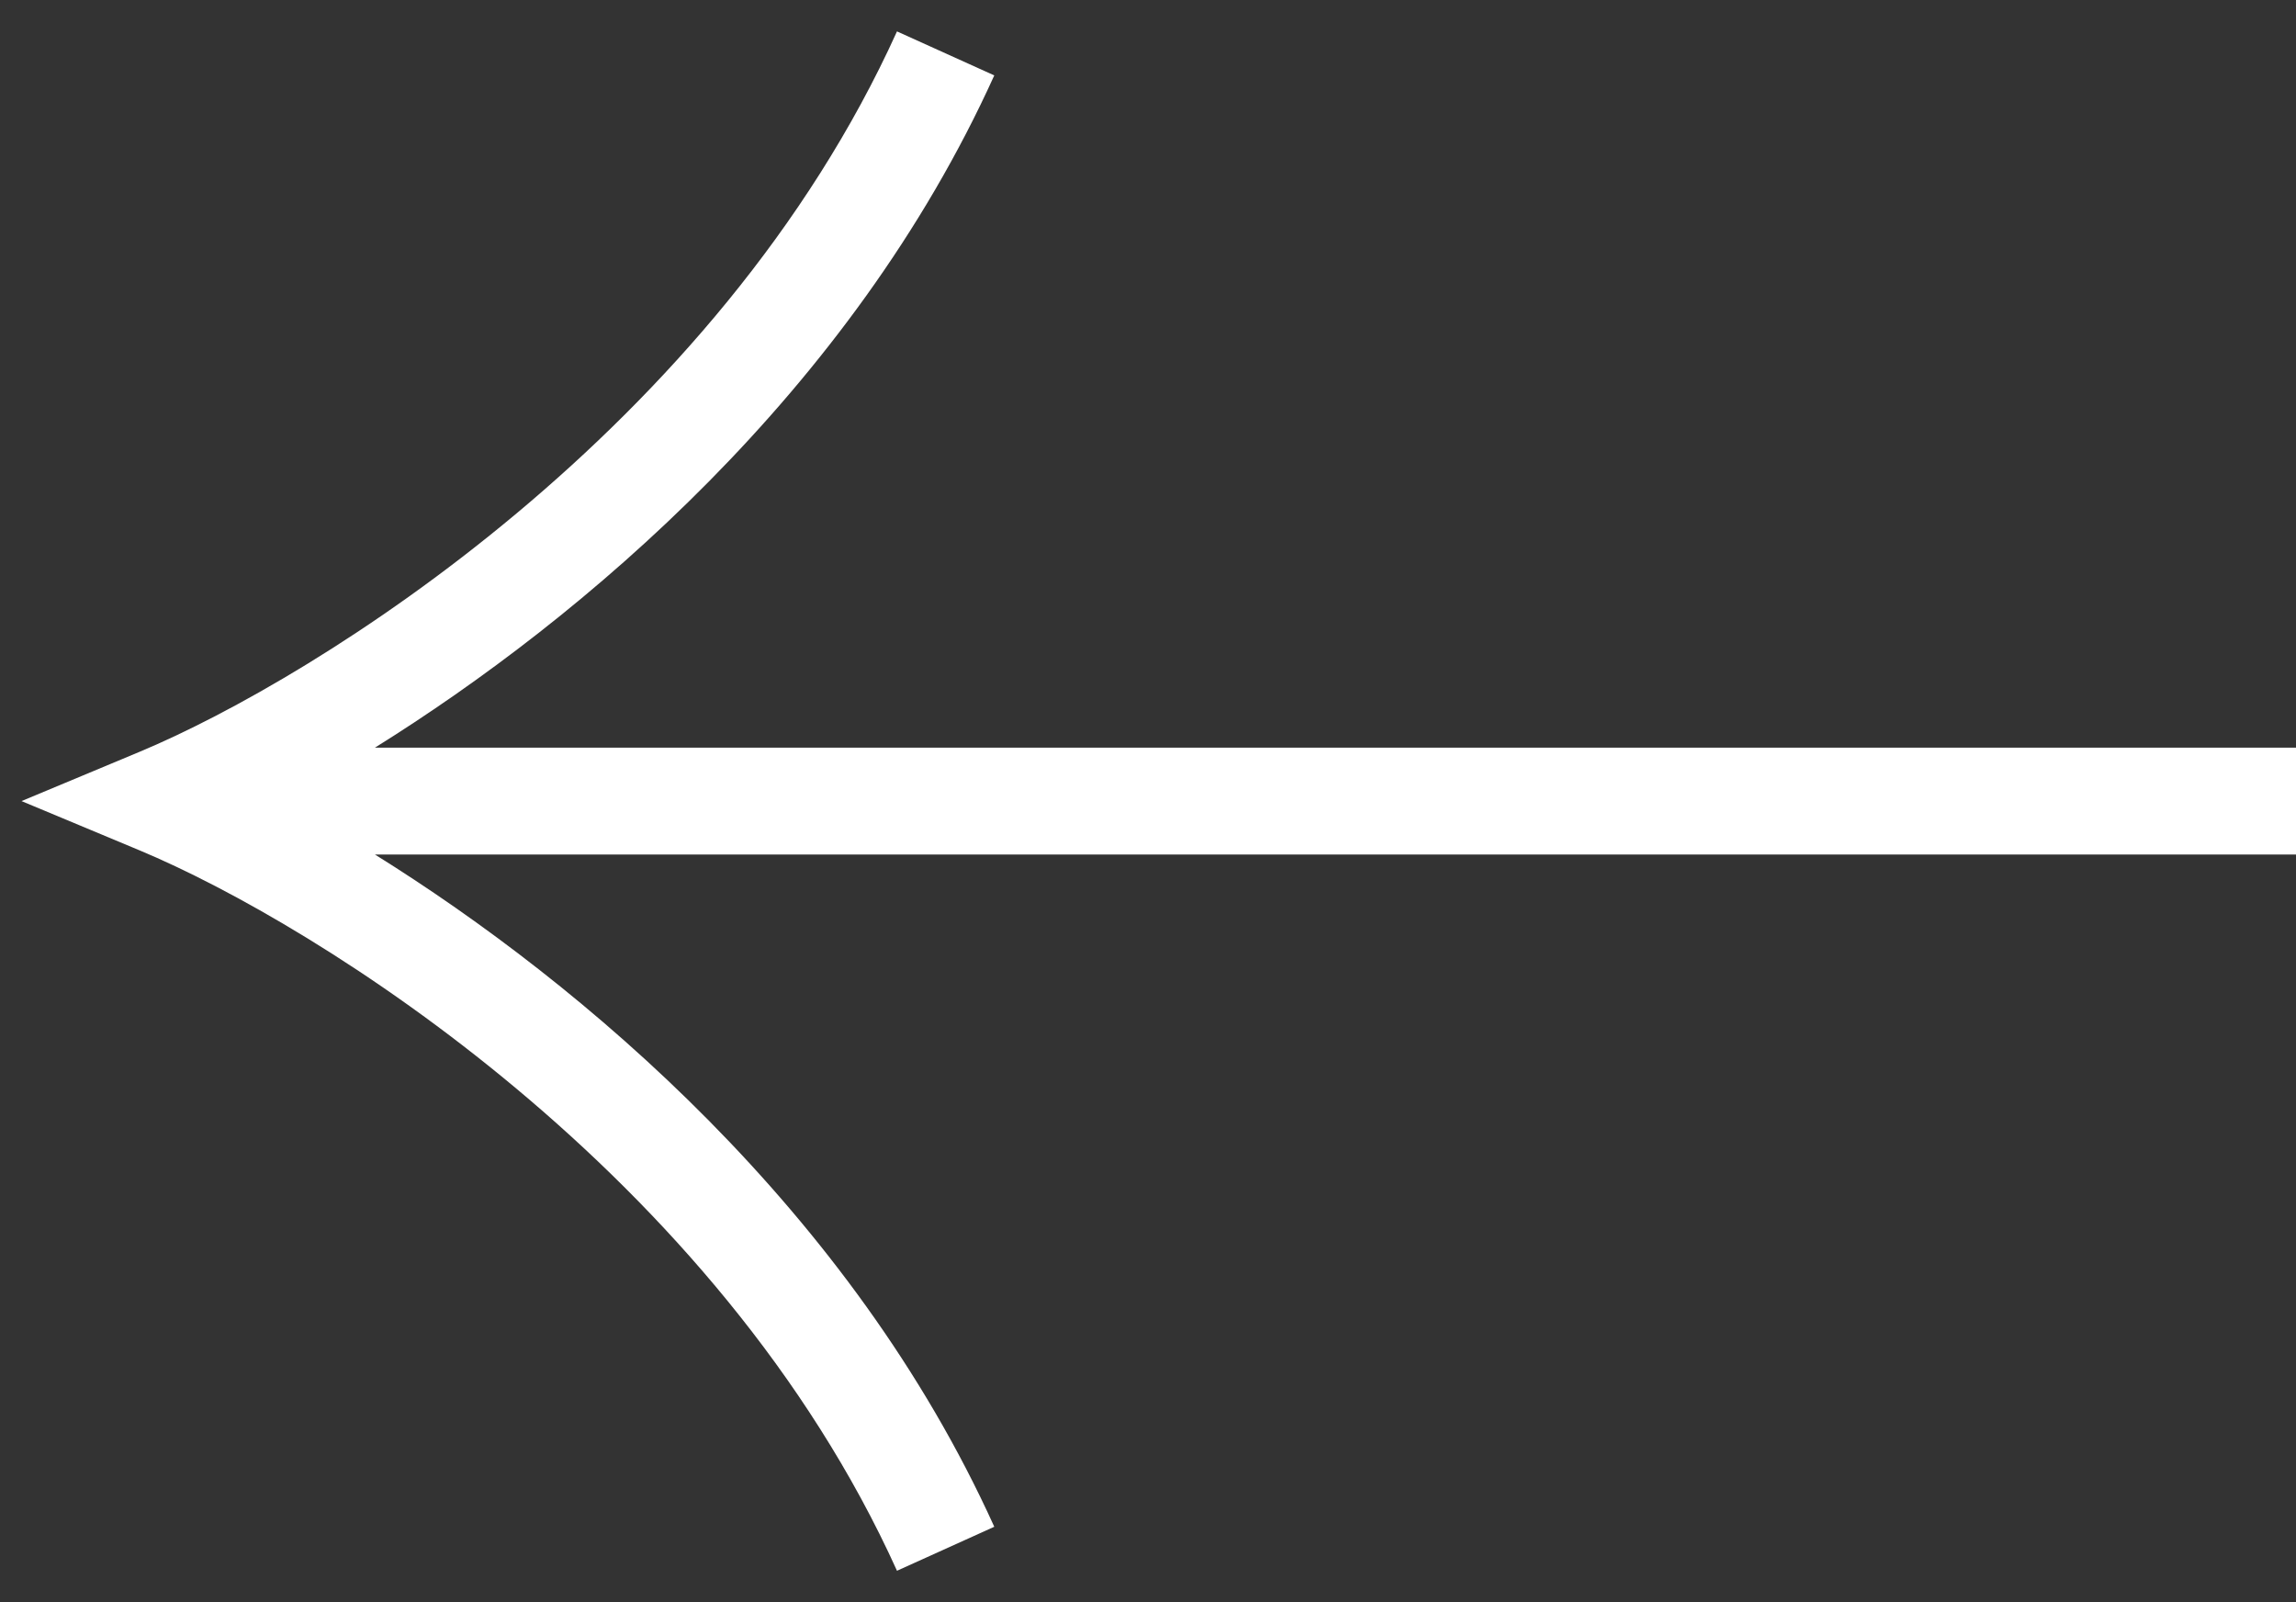 <?xml version="1.0" encoding="UTF-8"?> <svg xmlns="http://www.w3.org/2000/svg" width="43" height="30" viewBox="0 0 43 30" fill="none"><rect x="0" y="0" width="43" height="30" fill="#333333" stroke="none"/><path fill-rule="evenodd" clip-rule="evenodd" d="M16.799 0.588C13.433 8.024 5.928 12.694 2.615 14.077L0.403 15L2.615 15.923C5.928 17.306 13.433 21.976 16.799 29.412L18.621 28.588C15.941 22.668 10.917 18.428 7.021 16H43V14H7.021C10.917 11.572 15.941 7.332 18.621 1.412L16.799 0.588Z" fill="white"></path></svg> 